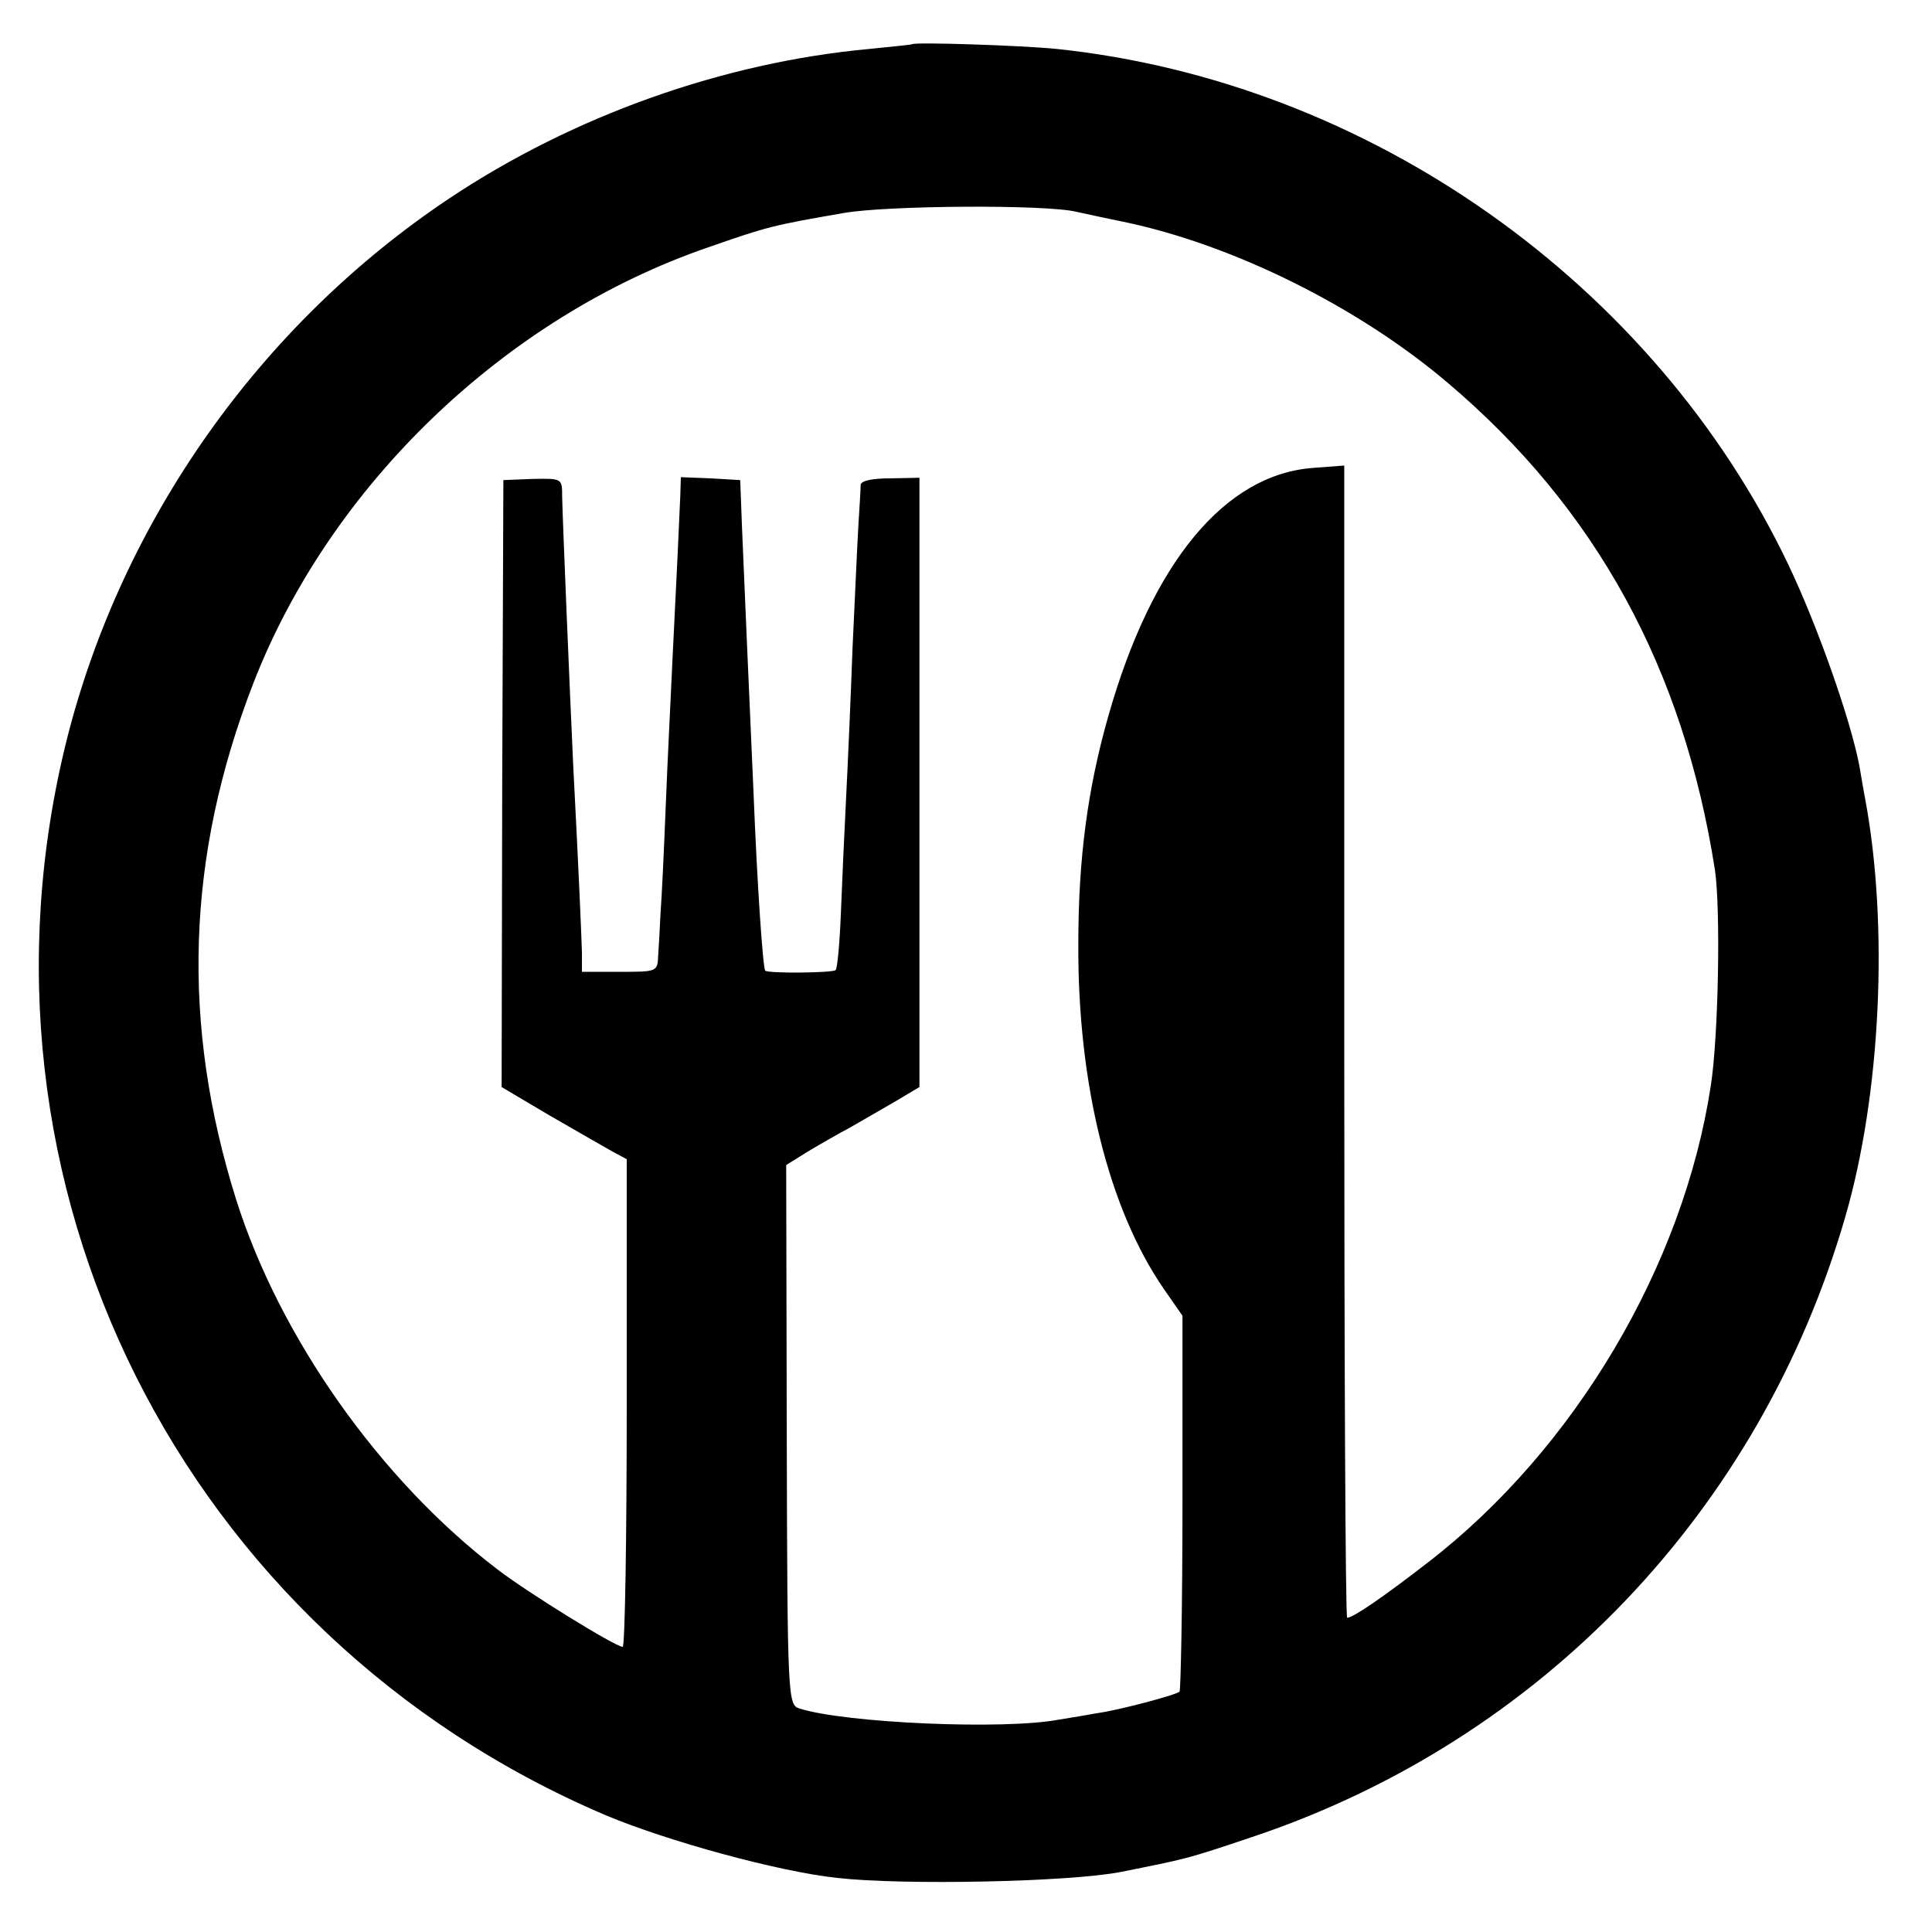 <?xml version="1.0" standalone="no"?>
<!DOCTYPE svg PUBLIC "-//W3C//DTD SVG 20010904//EN"
 "http://www.w3.org/TR/2001/REC-SVG-20010904/DTD/svg10.dtd">
<svg version="1.0" xmlns="http://www.w3.org/2000/svg"
 width="332pt" height="332pt" viewBox="0 0 332 332"
 preserveAspectRatio="xMidYMid meet">
<g transform="translate(0,332) scale(0.1,-0.1)"
fill="#000000" stroke="none">
<path d="M1567 3244 c-1 -1 -34 -4 -72 -8 -252 -23 -510 -115 -723 -257 -325
-217 -562 -553 -657 -929 -191 -763 198 -1539 925 -1849 107 -45 297 -97 398
-108 114 -13 399 -7 487 10 115 23 113 22 226 60 497 166 874 561 1020 1066
61 210 75 500 34 719 -3 15 -7 41 -10 57 -15 78 -71 238 -122 345 -231 484
-722 830 -1258 886 -61 6 -243 12 -248 8z m283 -288 c14 -3 50 -11 80 -17 188
-39 404 -146 558 -277 255 -216 405 -491 459 -837 10 -68 6 -286 -7 -370 -47
-310 -234 -625 -485 -819 -80 -62 -130 -96 -140 -96 -3 0 -5 445 -5 990 l0
990 -53 -4 c-152 -11 -277 -162 -352 -425 -36 -126 -52 -246 -52 -394 -1 -240
52 -454 147 -592 l32 -46 0 -320 c0 -177 -3 -323 -5 -326 -7 -6 -105 -32 -142
-37 -16 -3 -46 -8 -65 -11 -94 -18 -367 -6 -446 19 -20 6 -21 14 -22 470 l-1
464 37 23 c20 12 53 31 72 41 19 11 54 31 78 45 l42 25 0 523 0 524 -50 -1
c-31 0 -50 -4 -51 -11 0 -7 -2 -39 -4 -71 -2 -33 -6 -128 -10 -210 -3 -83 -8
-198 -11 -256 -3 -58 -7 -147 -9 -199 -2 -51 -6 -95 -9 -98 -5 -5 -116 -6
-121 -1 -4 4 -14 150 -20 303 -3 66 -8 179 -11 250 -3 72 -7 166 -9 210 l-3
80 -51 3 -51 2 -1 -32 c-2 -47 -6 -136 -13 -273 -3 -66 -9 -183 -12 -260 -3
-77 -7 -160 -9 -185 -1 -25 -3 -57 -4 -72 -1 -28 -2 -28 -66 -28 l-65 0 0 33
c-1 33 -5 129 -15 322 -6 130 -18 416 -19 462 0 31 0 31 -51 30 l-50 -2 -2
-522 -1 -521 81 -48 c45 -26 94 -54 108 -62 l26 -14 0 -419 c0 -231 -3 -419
-7 -419 -12 0 -163 93 -215 133 -201 153 -374 398 -449 635 -95 302 -86 590
29 887 132 341 433 630 782 750 103 36 112 38 233 59 74 13 347 15 400 2z"/>
</g>
</svg>
